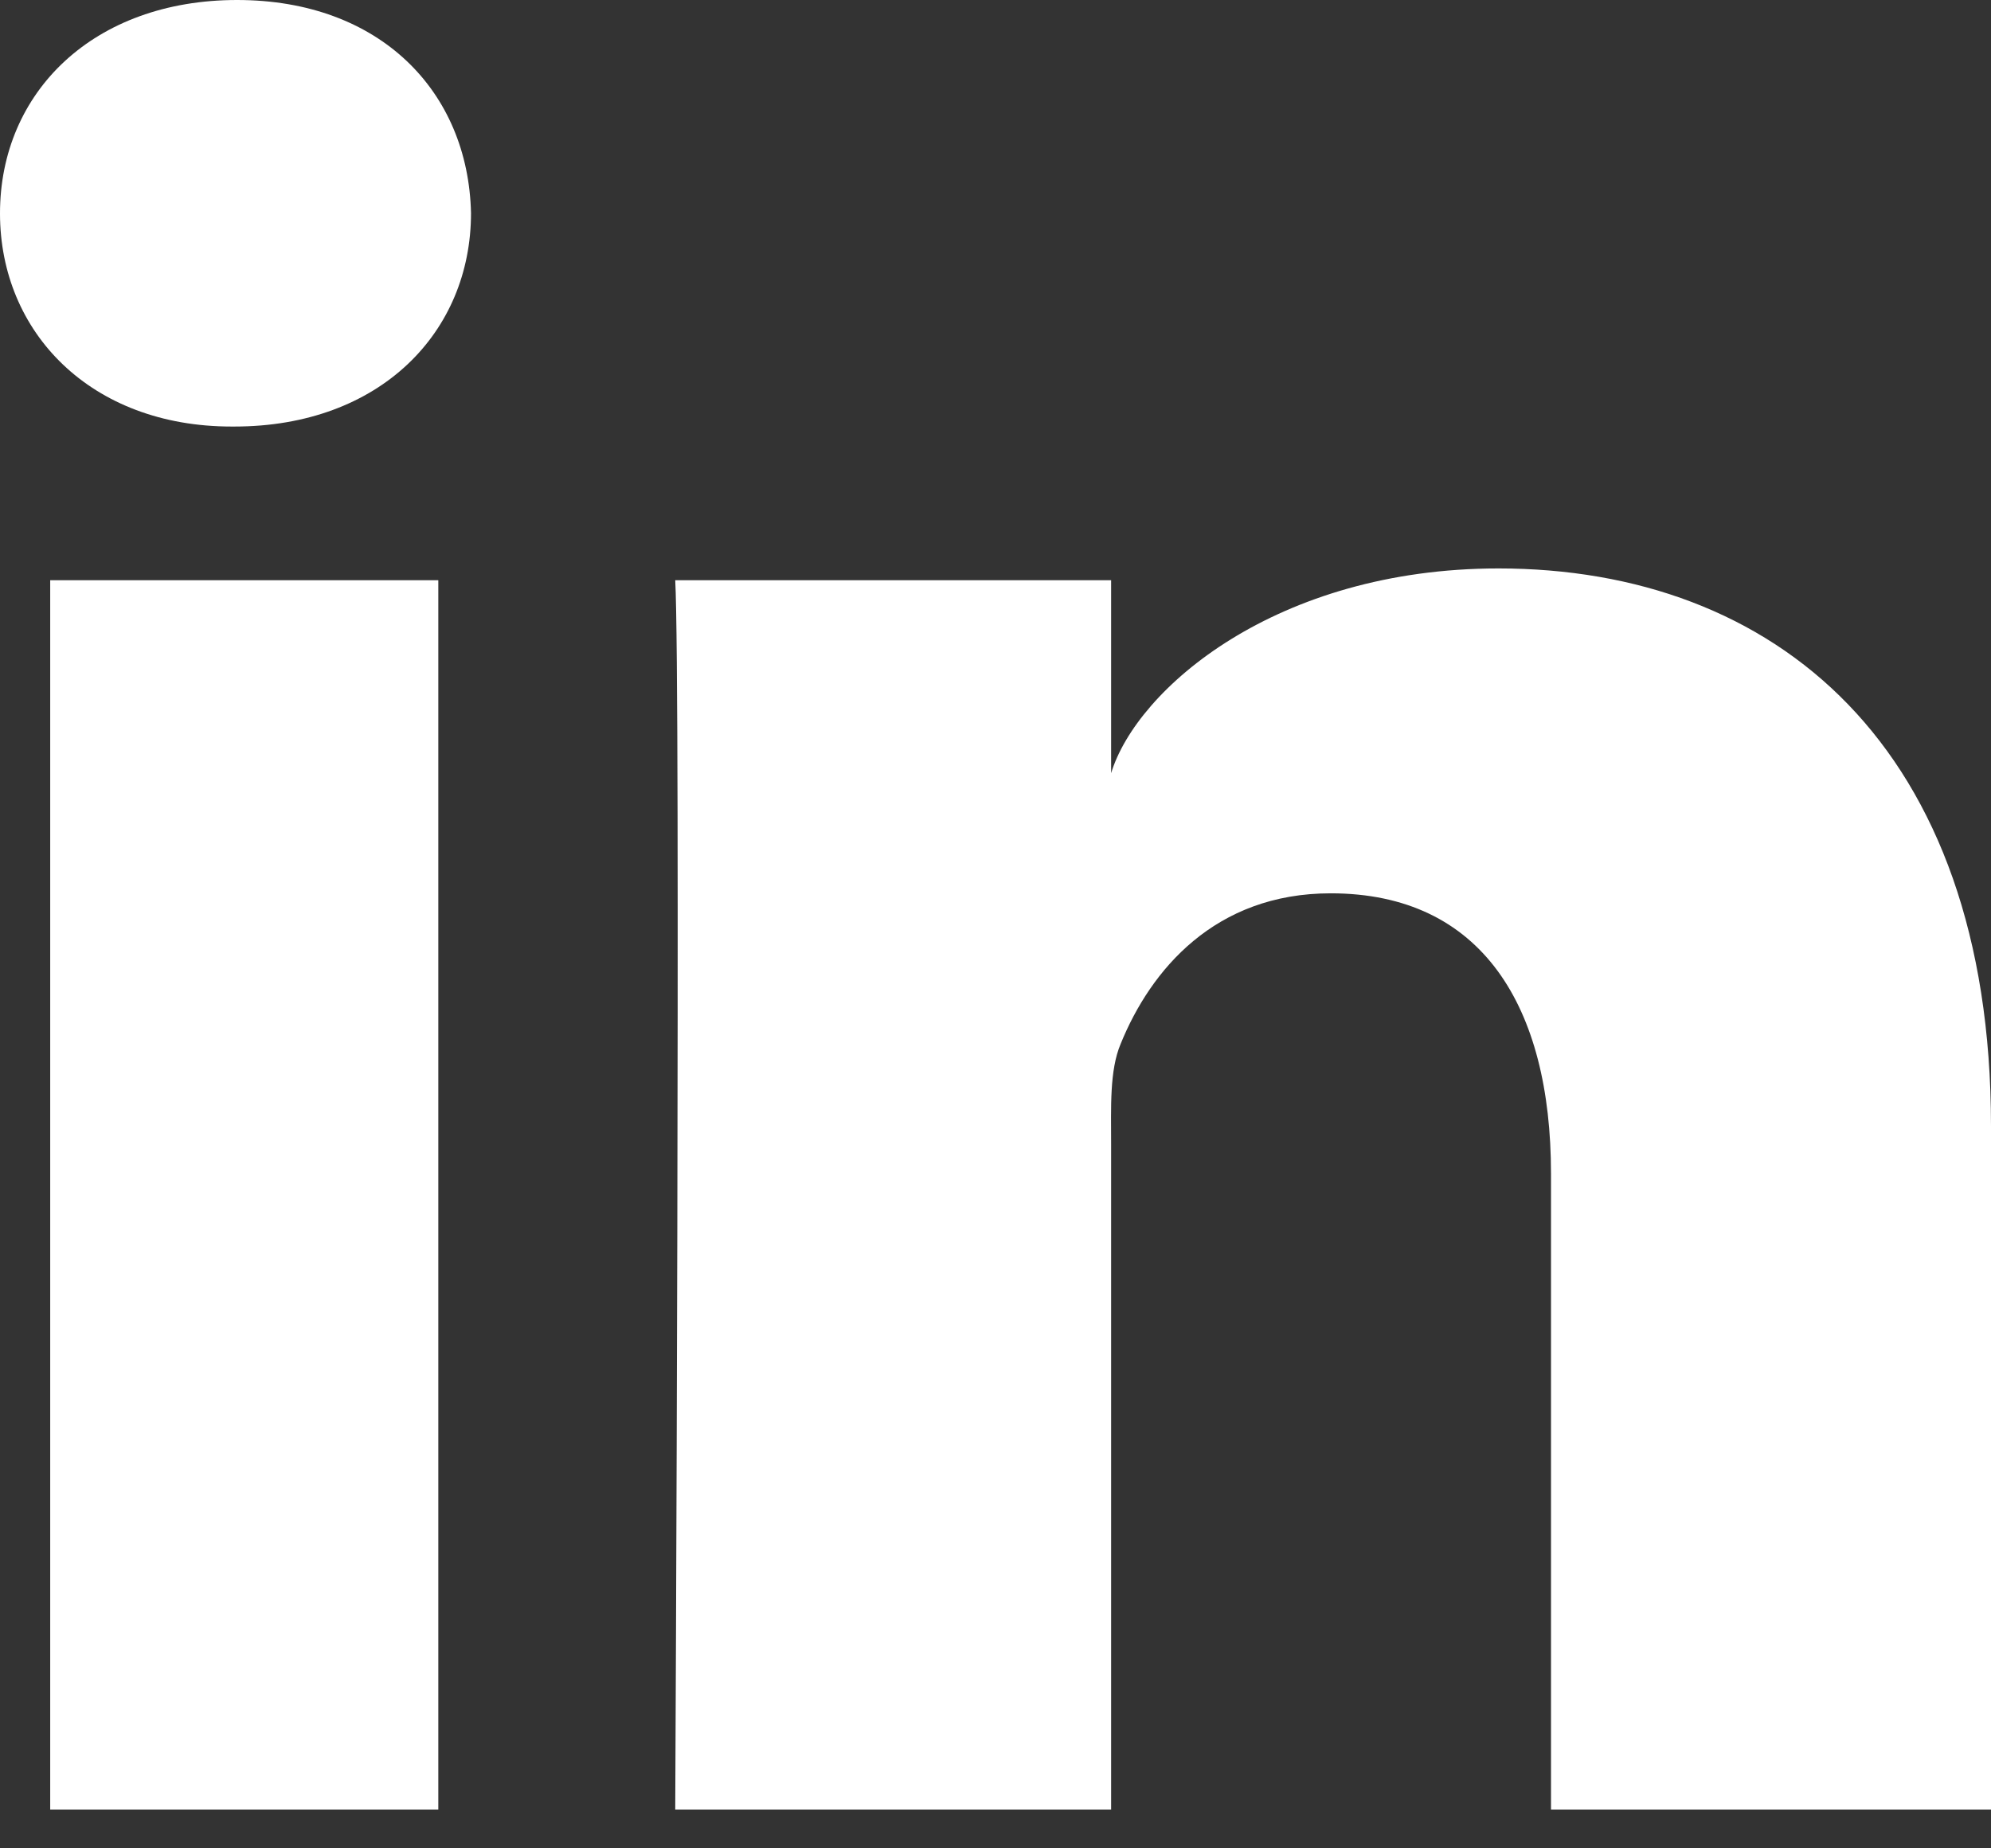 <?xml version="1.0" encoding="UTF-8"?>
<svg width="14px" height="13px" viewBox="0 0 14 13" version="1.1" xmlns="http://www.w3.org/2000/svg" xmlns:xlink="http://www.w3.org/1999/xlink">
    <rect x="0" y="0" width="14" height="13" fill="#333333" stroke="none"/>
    <!-- Generator: sketchtool 61.1 (101010) - https://sketch.com -->
    <title>5FEF86B0-7DBC-4B1C-9CB4-378C671BECC7-black</title>
    <desc>Created with sketchtool.</desc>
    <g id="Primary" stroke="none" stroke-width="1" fill="none" fill-rule="evenodd">
        <g id="About" transform="translate(-319, -2400)" fill="#FFFFFF">
            <g id="team" transform="translate(200, 1901)">
                <g id="Group-6" transform="translate(20, 400)">
                    <g id="Group-5" transform="translate(92, 92)">
                        <path d="M21,19.727 L17.906,19.727 L17.906,15.253 C17.906,14.082 17.422,13.283 16.357,13.283 C15.543,13.283 15.091,13.822 14.88,14.342 C14.801,14.529 14.813,14.789 14.813,15.049 L14.813,19.727 L11.748,19.727 C11.748,19.727 11.787,11.802 11.748,11.081 L14.813,11.081 L14.813,12.438 C14.994,11.845 15.974,10.998 17.537,10.998 C19.476,10.998 21,12.242 21,14.92 L21,19.727 L21,19.727 Z M8.648,10 L8.628,10 C7.64,10 7,9.339 7,8.501 C7,7.647 7.659,7 8.667,7 C9.674,7 10.293,7.645 10.312,8.499 C10.312,9.336 9.674,10 8.648,10 L8.648,10 L8.648,10 Z M7.353,11.081 L10.082,11.081 L10.082,19.727 L7.353,19.727 L7.353,11.081 L7.353,11.081 Z" id="LinkedIn"></path>
                    </g>
                </g>
            </g>
        </g>
    </g>
</svg>